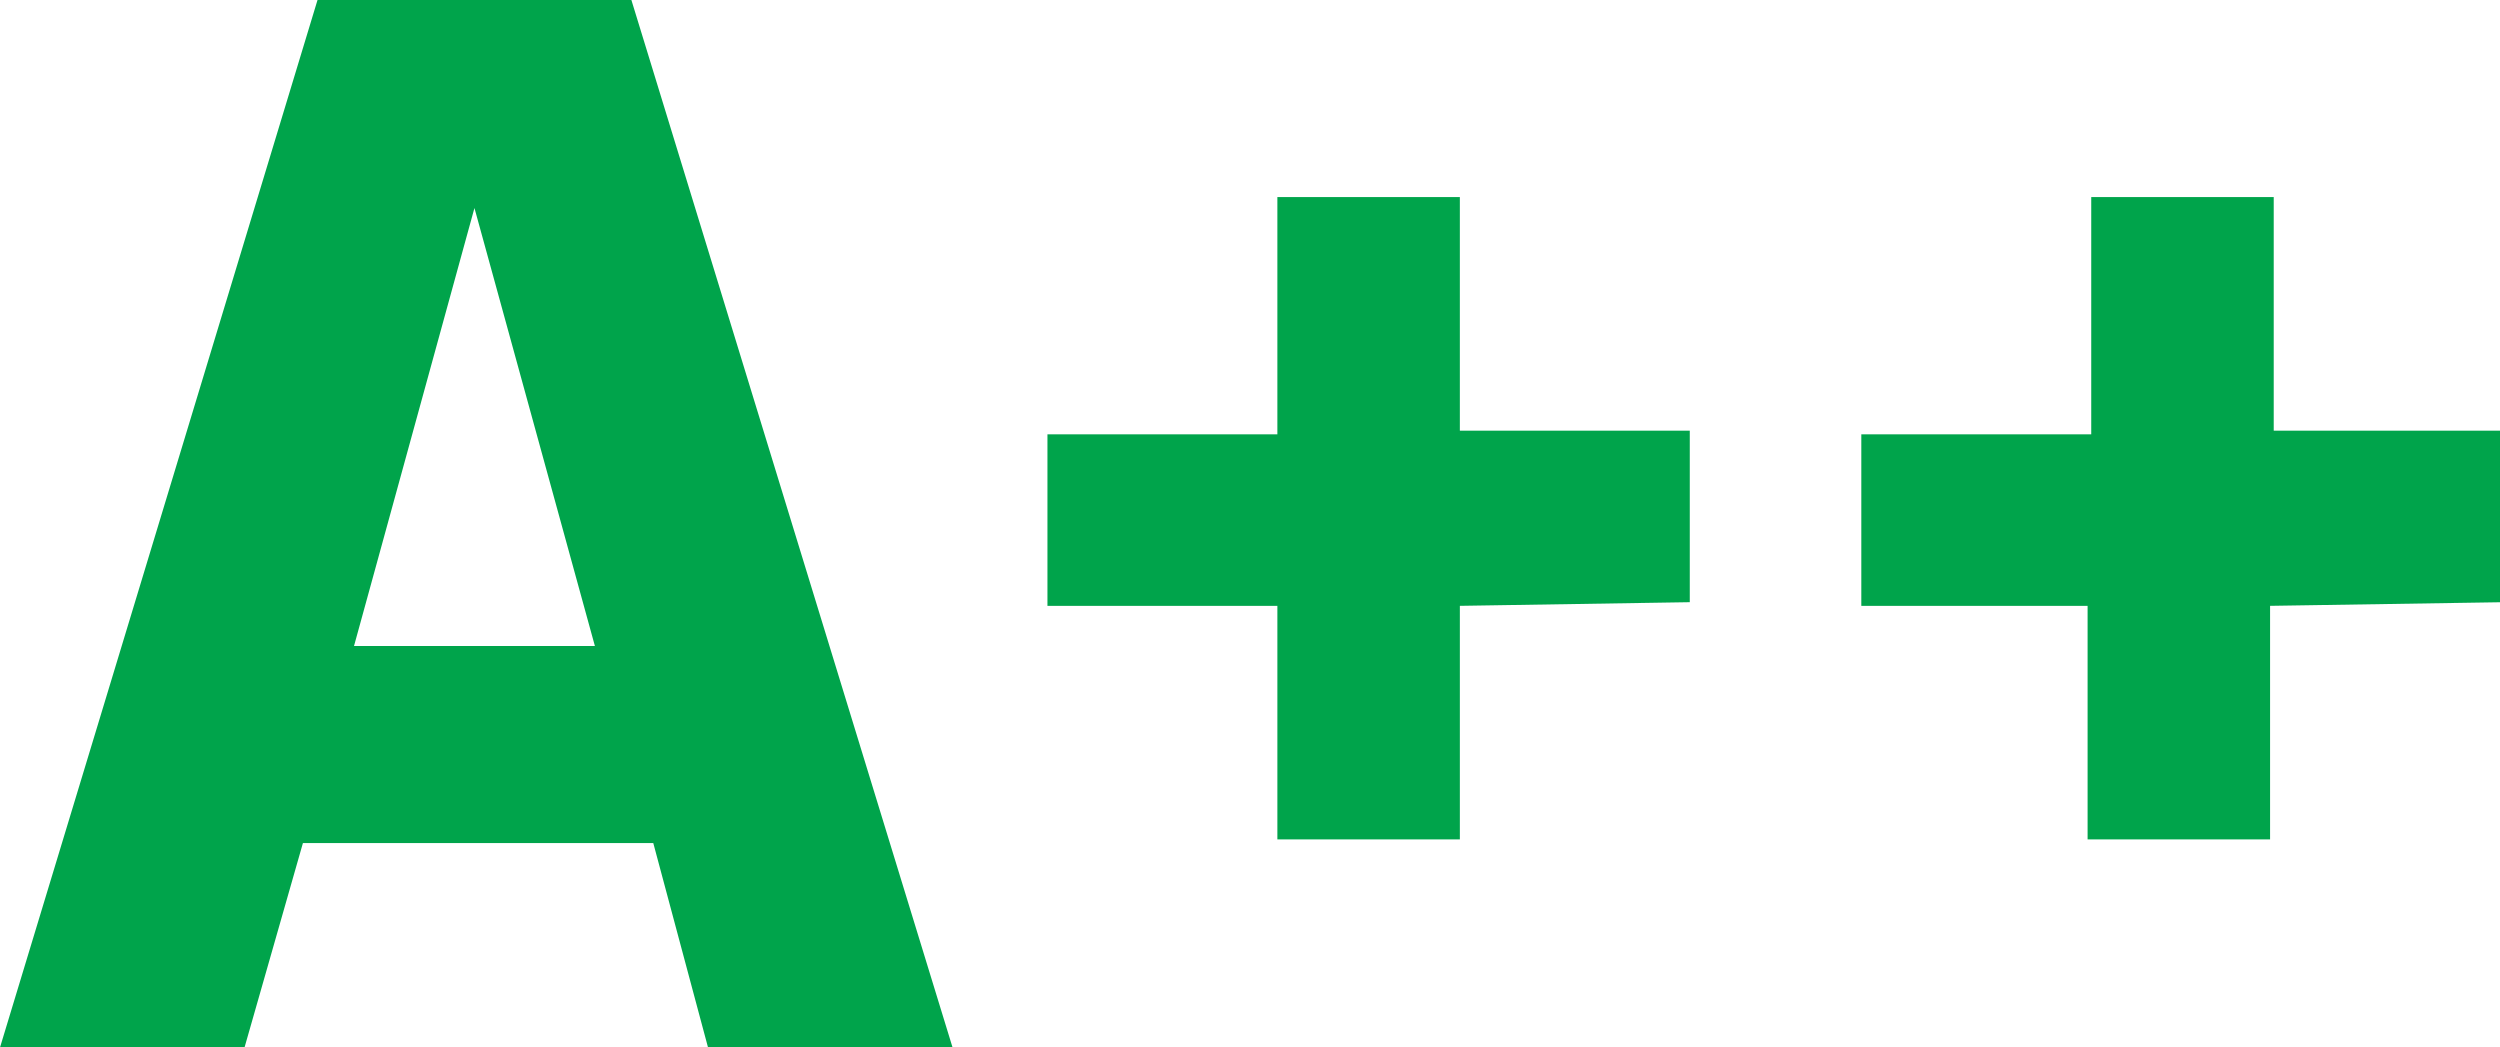 <?xml version="1.0" encoding="utf-8"?>
<!-- Generator: Adobe Illustrator 24.0.3, SVG Export Plug-In . SVG Version: 6.00 Build 0)  -->
<svg version="1.1" id="Warstwa_1" xmlns="http://www.w3.org/2000/svg" xmlns:xlink="http://www.w3.org/1999/xlink" x="0px" y="0px"
	 viewBox="0 0 68.5 28.7" style="enable-background:new 0 0 68.5 28.7;" xml:space="preserve">
<style type="text/css">
	.st0{fill:#00A44B;}
</style>
<g transform="translate(-565 -1957.448)">
	<g transform="translate(343 -17.552)">
		<g transform="translate(222 1975)">
			<path class="st0" d="M26.1,28.7h-6.7l-1.5-5.6H8.3l-1.6,5.6H0L8.7,0h8.6L26.1,28.7z M9.7,17.7h6.6L13,5.7L9.7,17.7z"/>
			<path class="st0" d="M40,16.6V23h-5v-6.4h-6.3v-4.7H35V5.4h5v6.4h6.3v4.7L40,16.6z"/>
			<path class="st0" d="M62.2,16.6V23h-5v-6.4H51v-4.7h6.3V5.4h5v6.4h6.3v4.7L62.2,16.6z"/>
		</g>
	</g>
</g>
</svg>

